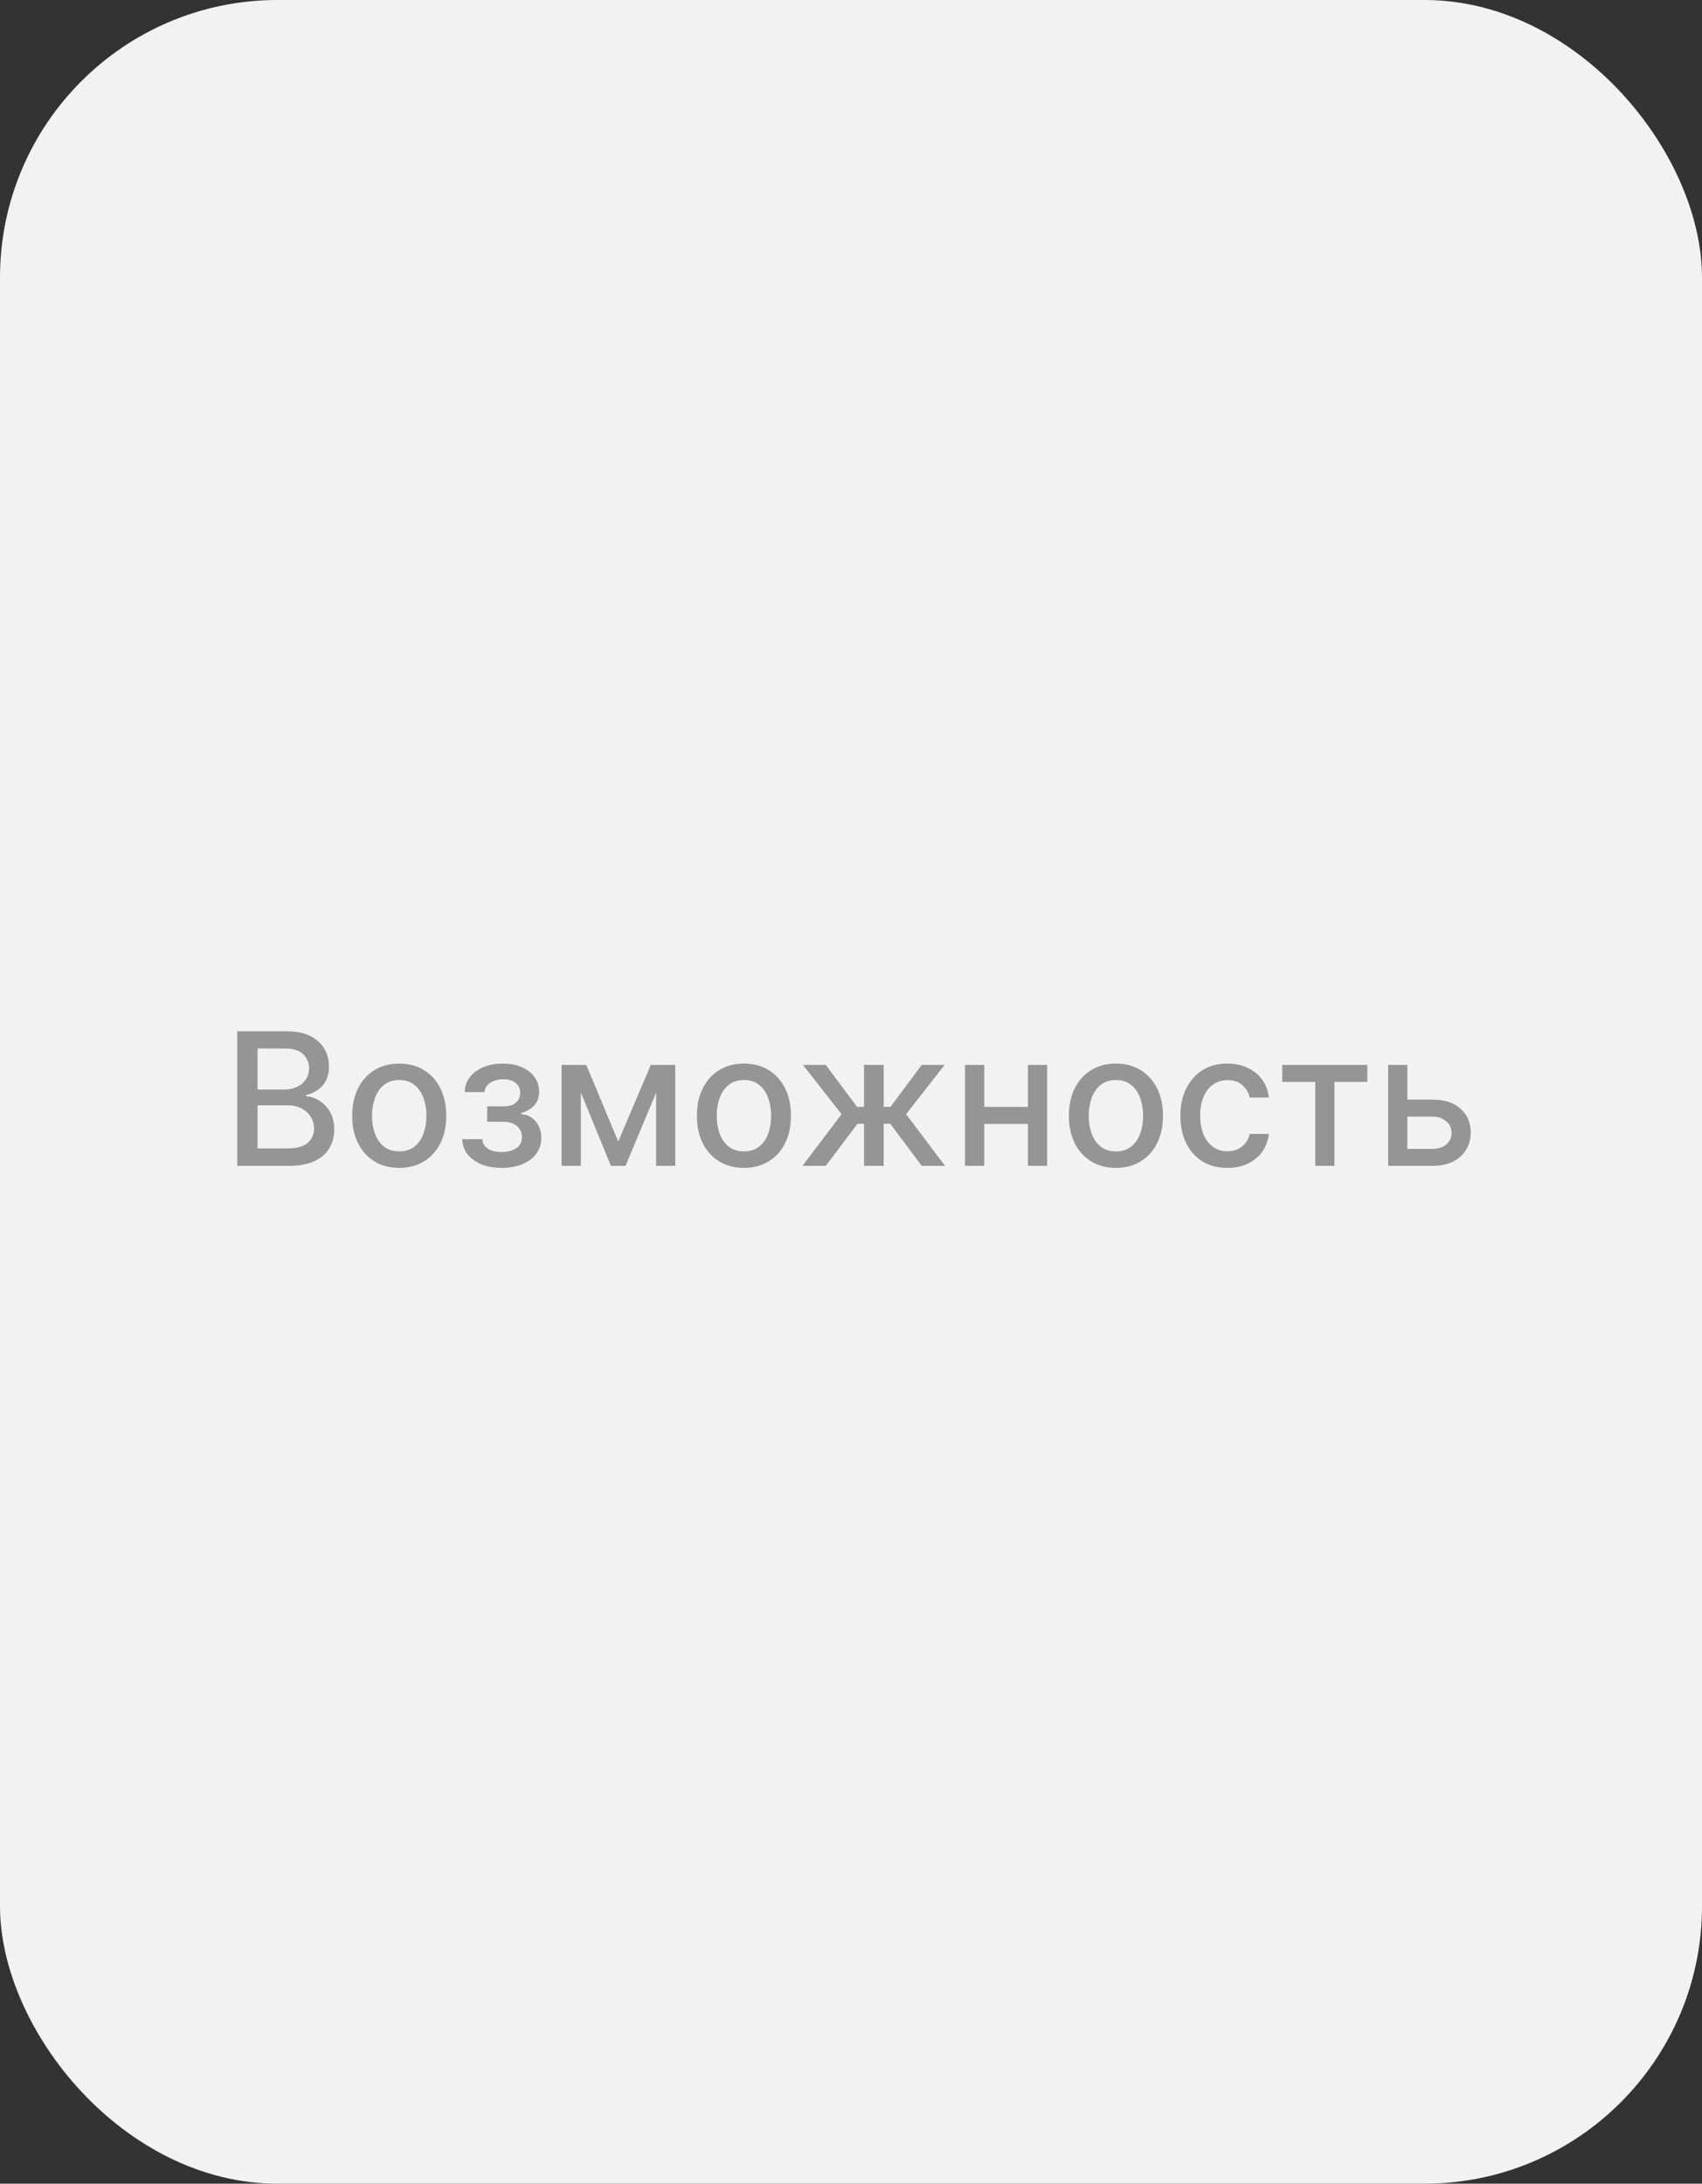 <?xml version="1.0" encoding="UTF-8"?> <svg xmlns="http://www.w3.org/2000/svg" width="92" height="118" viewBox="0 0 92 118" fill="none"><rect x="0" y="0" width="92" height="118" fill="#333333" stroke="none"/> <rect width="92" height="118" rx="15" fill="#F2F2F2"></rect> <path d="M12.824 63V55.727H15.488C16.004 55.727 16.431 55.812 16.77 55.983C17.108 56.151 17.362 56.38 17.53 56.668C17.698 56.955 17.782 57.278 17.782 57.638C17.782 57.941 17.726 58.197 17.615 58.405C17.504 58.611 17.355 58.776 17.167 58.902C16.983 59.025 16.779 59.115 16.557 59.172V59.243C16.798 59.255 17.034 59.333 17.263 59.477C17.495 59.619 17.687 59.822 17.839 60.084C17.99 60.347 18.066 60.667 18.066 61.043C18.066 61.415 17.978 61.749 17.803 62.045C17.63 62.338 17.363 62.572 17 62.744C16.638 62.915 16.175 63 15.612 63H12.824ZM13.922 62.059H15.505C16.031 62.059 16.407 61.957 16.635 61.754C16.862 61.55 16.976 61.295 16.976 60.99C16.976 60.76 16.918 60.55 16.802 60.358C16.686 60.166 16.52 60.014 16.305 59.9C16.091 59.786 15.838 59.729 15.545 59.729H13.922V62.059ZM13.922 58.874H15.392C15.638 58.874 15.859 58.826 16.056 58.731C16.255 58.637 16.412 58.504 16.528 58.334C16.647 58.161 16.706 57.957 16.706 57.723C16.706 57.422 16.6 57.17 16.39 56.967C16.179 56.763 15.856 56.661 15.42 56.661H13.922V58.874ZM21.58 63.11C21.068 63.11 20.622 62.993 20.241 62.758C19.86 62.524 19.564 62.196 19.353 61.775C19.142 61.353 19.037 60.861 19.037 60.298C19.037 59.732 19.142 59.237 19.353 58.813C19.564 58.389 19.86 58.06 20.241 57.826C20.622 57.592 21.068 57.474 21.58 57.474C22.091 57.474 22.537 57.592 22.919 57.826C23.3 58.06 23.596 58.389 23.806 58.813C24.017 59.237 24.122 59.732 24.122 60.298C24.122 60.861 24.017 61.353 23.806 61.775C23.596 62.196 23.3 62.524 22.919 62.758C22.537 62.993 22.091 63.11 21.58 63.11ZM21.583 62.219C21.915 62.219 22.189 62.131 22.407 61.956C22.625 61.781 22.786 61.548 22.89 61.256C22.997 60.965 23.05 60.644 23.05 60.294C23.05 59.946 22.997 59.626 22.89 59.335C22.786 59.042 22.625 58.806 22.407 58.629C22.189 58.451 21.915 58.362 21.583 58.362C21.25 58.362 20.973 58.451 20.752 58.629C20.535 58.806 20.372 59.042 20.266 59.335C20.162 59.626 20.11 59.946 20.11 60.294C20.11 60.644 20.162 60.965 20.266 61.256C20.372 61.548 20.535 61.781 20.752 61.956C20.973 62.131 21.25 62.219 21.583 62.219ZM24.984 61.558H26.071C26.085 61.781 26.186 61.952 26.373 62.073C26.562 62.194 26.807 62.254 27.108 62.254C27.413 62.254 27.674 62.189 27.889 62.059C28.105 61.926 28.212 61.722 28.212 61.445C28.212 61.279 28.171 61.135 28.088 61.011C28.008 60.886 27.893 60.789 27.744 60.72C27.597 60.651 27.423 60.617 27.222 60.617H26.334V59.783H27.222C27.522 59.783 27.747 59.714 27.896 59.577C28.046 59.439 28.12 59.268 28.12 59.062C28.12 58.839 28.04 58.66 27.879 58.526C27.72 58.388 27.499 58.32 27.215 58.32C26.926 58.32 26.685 58.385 26.494 58.515C26.302 58.643 26.201 58.809 26.192 59.012H25.119C25.126 58.707 25.219 58.439 25.396 58.209C25.576 57.977 25.818 57.798 26.121 57.67C26.426 57.539 26.773 57.474 27.161 57.474C27.566 57.474 27.916 57.539 28.212 57.67C28.508 57.8 28.737 57.98 28.898 58.209C29.061 58.439 29.143 58.703 29.143 59.001C29.143 59.302 29.053 59.548 28.873 59.74C28.695 59.929 28.463 60.066 28.177 60.148V60.205C28.387 60.219 28.575 60.283 28.738 60.397C28.901 60.511 29.029 60.661 29.121 60.848C29.214 61.035 29.26 61.247 29.26 61.484C29.26 61.818 29.168 62.106 28.983 62.35C28.801 62.594 28.547 62.782 28.223 62.915C27.901 63.045 27.533 63.11 27.119 63.11C26.716 63.11 26.355 63.047 26.035 62.922C25.718 62.794 25.466 62.614 25.279 62.382C25.095 62.15 24.996 61.876 24.984 61.558ZM33.417 61.686L35.179 57.545H36.095L33.812 63H33.023L30.786 57.545H31.692L33.417 61.686ZM31.397 57.545V63H30.356V57.545H31.397ZM35.466 63V57.545H36.5V63H35.466ZM40.212 63.11C39.701 63.11 39.255 62.993 38.874 62.758C38.493 62.524 38.197 62.196 37.986 61.775C37.775 61.353 37.67 60.861 37.67 60.298C37.67 59.732 37.775 59.237 37.986 58.813C38.197 58.389 38.493 58.06 38.874 57.826C39.255 57.592 39.701 57.474 40.212 57.474C40.724 57.474 41.17 57.592 41.551 57.826C41.932 58.06 42.228 58.389 42.439 58.813C42.65 59.237 42.755 59.732 42.755 60.298C42.755 60.861 42.65 61.353 42.439 61.775C42.228 62.196 41.932 62.524 41.551 62.758C41.17 62.993 40.724 63.11 40.212 63.11ZM40.216 62.219C40.547 62.219 40.822 62.131 41.04 61.956C41.258 61.781 41.419 61.548 41.523 61.256C41.629 60.965 41.683 60.644 41.683 60.294C41.683 59.946 41.629 59.626 41.523 59.335C41.419 59.042 41.258 58.806 41.04 58.629C40.822 58.451 40.547 58.362 40.216 58.362C39.882 58.362 39.605 58.451 39.385 58.629C39.167 58.806 39.005 59.042 38.899 59.335C38.794 59.626 38.742 59.946 38.742 60.294C38.742 60.644 38.794 60.965 38.899 61.256C39.005 61.548 39.167 61.781 39.385 61.956C39.605 62.131 39.882 62.219 40.216 62.219ZM43.377 63L45.49 60.209L43.402 57.545H44.638L46.325 59.811H46.705V57.545H47.767V59.811H48.136L49.823 57.545H51.059L48.981 60.209L51.084 63H49.823L48.122 60.727H47.767V63H46.705V60.727H46.35L44.638 63H43.377ZM55.86 59.815V60.734H52.905V59.815H55.86ZM53.203 57.545V63H52.163V57.545H53.203ZM56.602 57.545V63H55.565V57.545H56.602ZM60.32 63.11C59.809 63.11 59.362 62.993 58.981 62.758C58.6 62.524 58.304 62.196 58.093 61.775C57.883 61.353 57.777 60.861 57.777 60.298C57.777 59.732 57.883 59.237 58.093 58.813C58.304 58.389 58.6 58.06 58.981 57.826C59.362 57.592 59.809 57.474 60.32 57.474C60.831 57.474 61.278 57.592 61.659 57.826C62.04 58.06 62.336 58.389 62.547 58.813C62.757 59.237 62.863 59.732 62.863 60.298C62.863 60.861 62.757 61.353 62.547 61.775C62.336 62.196 62.04 62.524 61.659 62.758C61.278 62.993 60.831 63.11 60.32 63.11ZM60.324 62.219C60.655 62.219 60.93 62.131 61.147 61.956C61.365 61.781 61.526 61.548 61.63 61.256C61.737 60.965 61.79 60.644 61.79 60.294C61.79 59.946 61.737 59.626 61.63 59.335C61.526 59.042 61.365 58.806 61.147 58.629C60.93 58.451 60.655 58.362 60.324 58.362C59.99 58.362 59.713 58.451 59.492 58.629C59.275 58.806 59.113 59.042 59.006 59.335C58.902 59.626 58.85 59.946 58.85 60.294C58.85 60.644 58.902 60.965 59.006 61.256C59.113 61.548 59.275 61.781 59.492 61.956C59.713 62.131 59.99 62.219 60.324 62.219ZM66.345 63.11C65.817 63.11 65.363 62.99 64.982 62.751C64.603 62.51 64.312 62.177 64.108 61.754C63.904 61.33 63.803 60.844 63.803 60.298C63.803 59.744 63.907 59.255 64.115 58.831C64.324 58.405 64.617 58.072 64.996 57.833C65.375 57.594 65.821 57.474 66.335 57.474C66.749 57.474 67.118 57.551 67.443 57.705C67.767 57.857 68.029 58.07 68.228 58.344C68.429 58.619 68.548 58.94 68.586 59.307H67.553C67.496 59.051 67.366 58.831 67.162 58.646C66.961 58.462 66.691 58.369 66.353 58.369C66.056 58.369 65.797 58.447 65.575 58.604C65.355 58.758 65.183 58.978 65.06 59.264C64.937 59.548 64.875 59.885 64.875 60.273C64.875 60.67 64.936 61.014 65.056 61.303C65.177 61.591 65.347 61.815 65.568 61.974C65.79 62.132 66.052 62.212 66.353 62.212C66.554 62.212 66.736 62.175 66.899 62.102C67.065 62.026 67.204 61.918 67.315 61.778C67.428 61.639 67.508 61.471 67.553 61.274H68.586C68.548 61.627 68.433 61.942 68.242 62.219C68.05 62.496 67.793 62.714 67.471 62.872C67.151 63.031 66.776 63.11 66.345 63.11ZM69.309 58.462V57.545H73.911V58.462H72.132V63H71.095V58.462H69.309ZM75.833 59.42H77.417C78.085 59.42 78.598 59.586 78.958 59.918C79.318 60.249 79.498 60.676 79.498 61.2C79.498 61.541 79.417 61.847 79.256 62.119C79.095 62.392 78.86 62.607 78.55 62.766C78.24 62.922 77.862 63 77.417 63H75.034V57.545H76.075V62.084H77.417C77.722 62.084 77.973 62.005 78.17 61.846C78.366 61.685 78.465 61.48 78.465 61.231C78.465 60.969 78.366 60.755 78.17 60.589C77.973 60.421 77.722 60.337 77.417 60.337H75.833V59.42Z" fill="#959595"></path> </svg> 